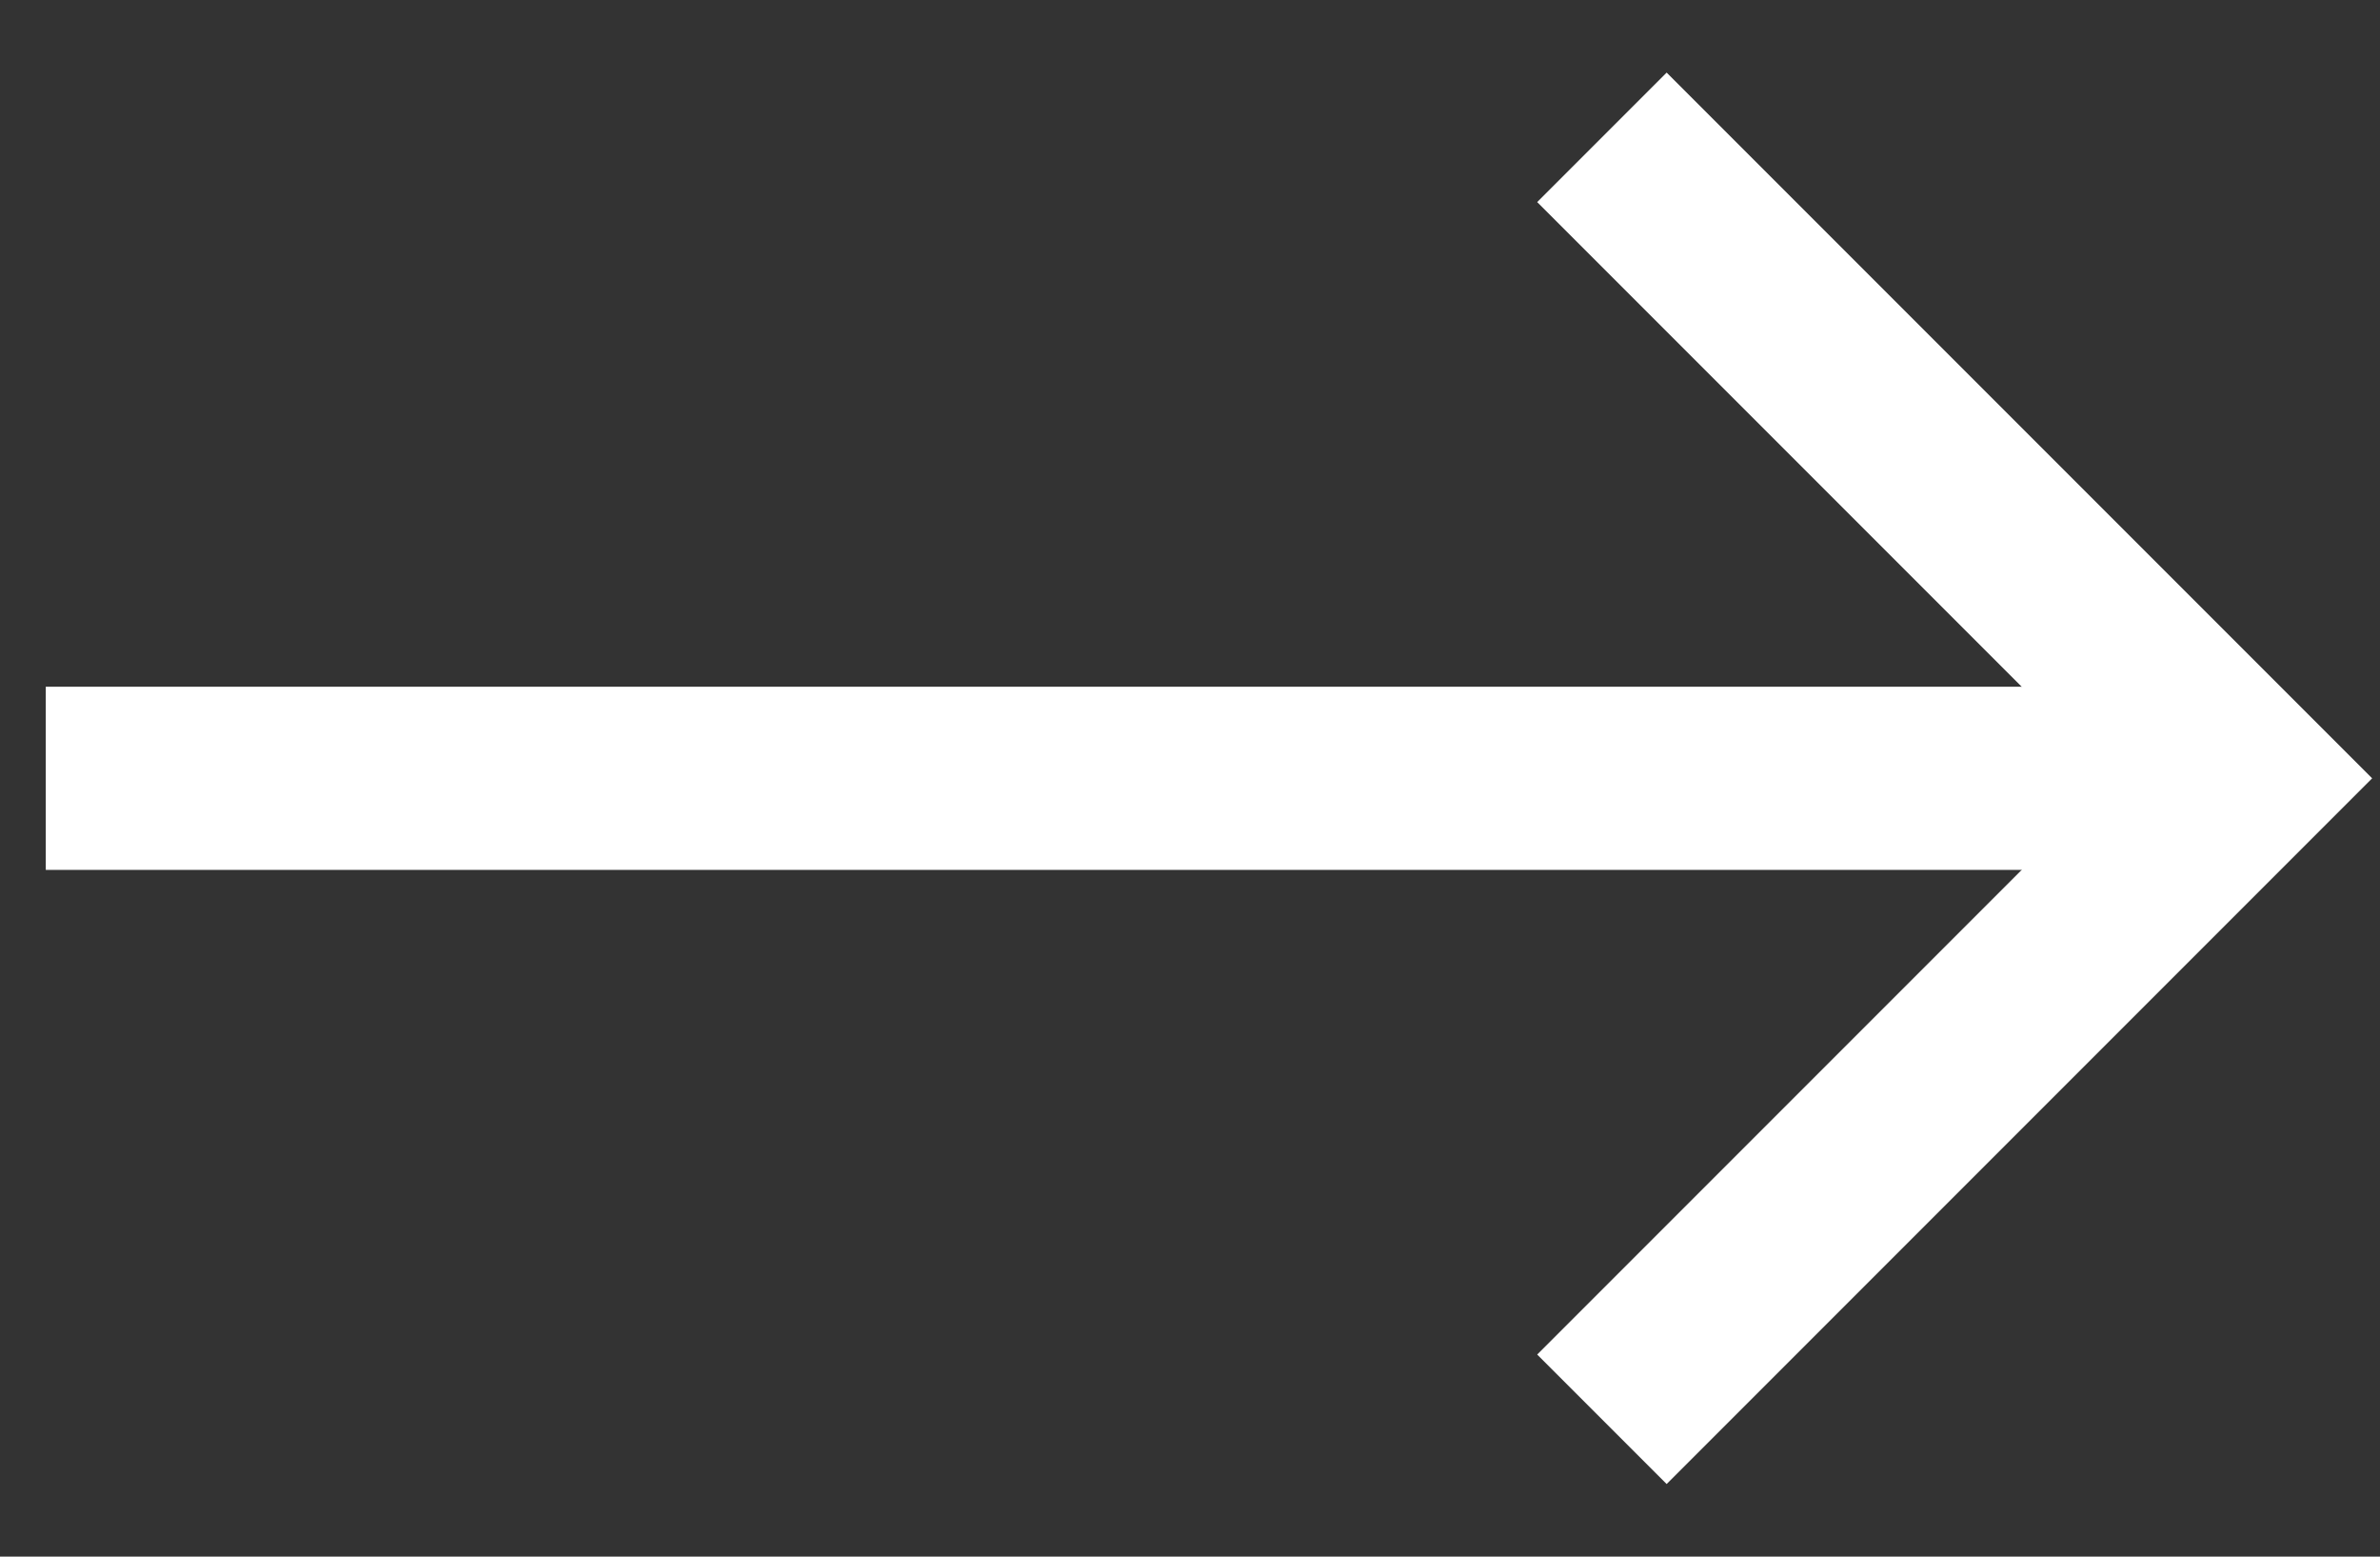 <svg width="26" height="17" viewBox="0 0 26 17" fill="none" xmlns="http://www.w3.org/2000/svg">
<rect x="0" y="0" width="26" height="17" fill="#333333" stroke="none"/>
<path d="M0.5 8.5L24.5 8.5" stroke="white" stroke-width="2" stroke-linejoin="round"/>
<path d="M17.5 15.5L24.5 8.5L17.5 1.5" stroke="white" stroke-width="2"/>
</svg>
